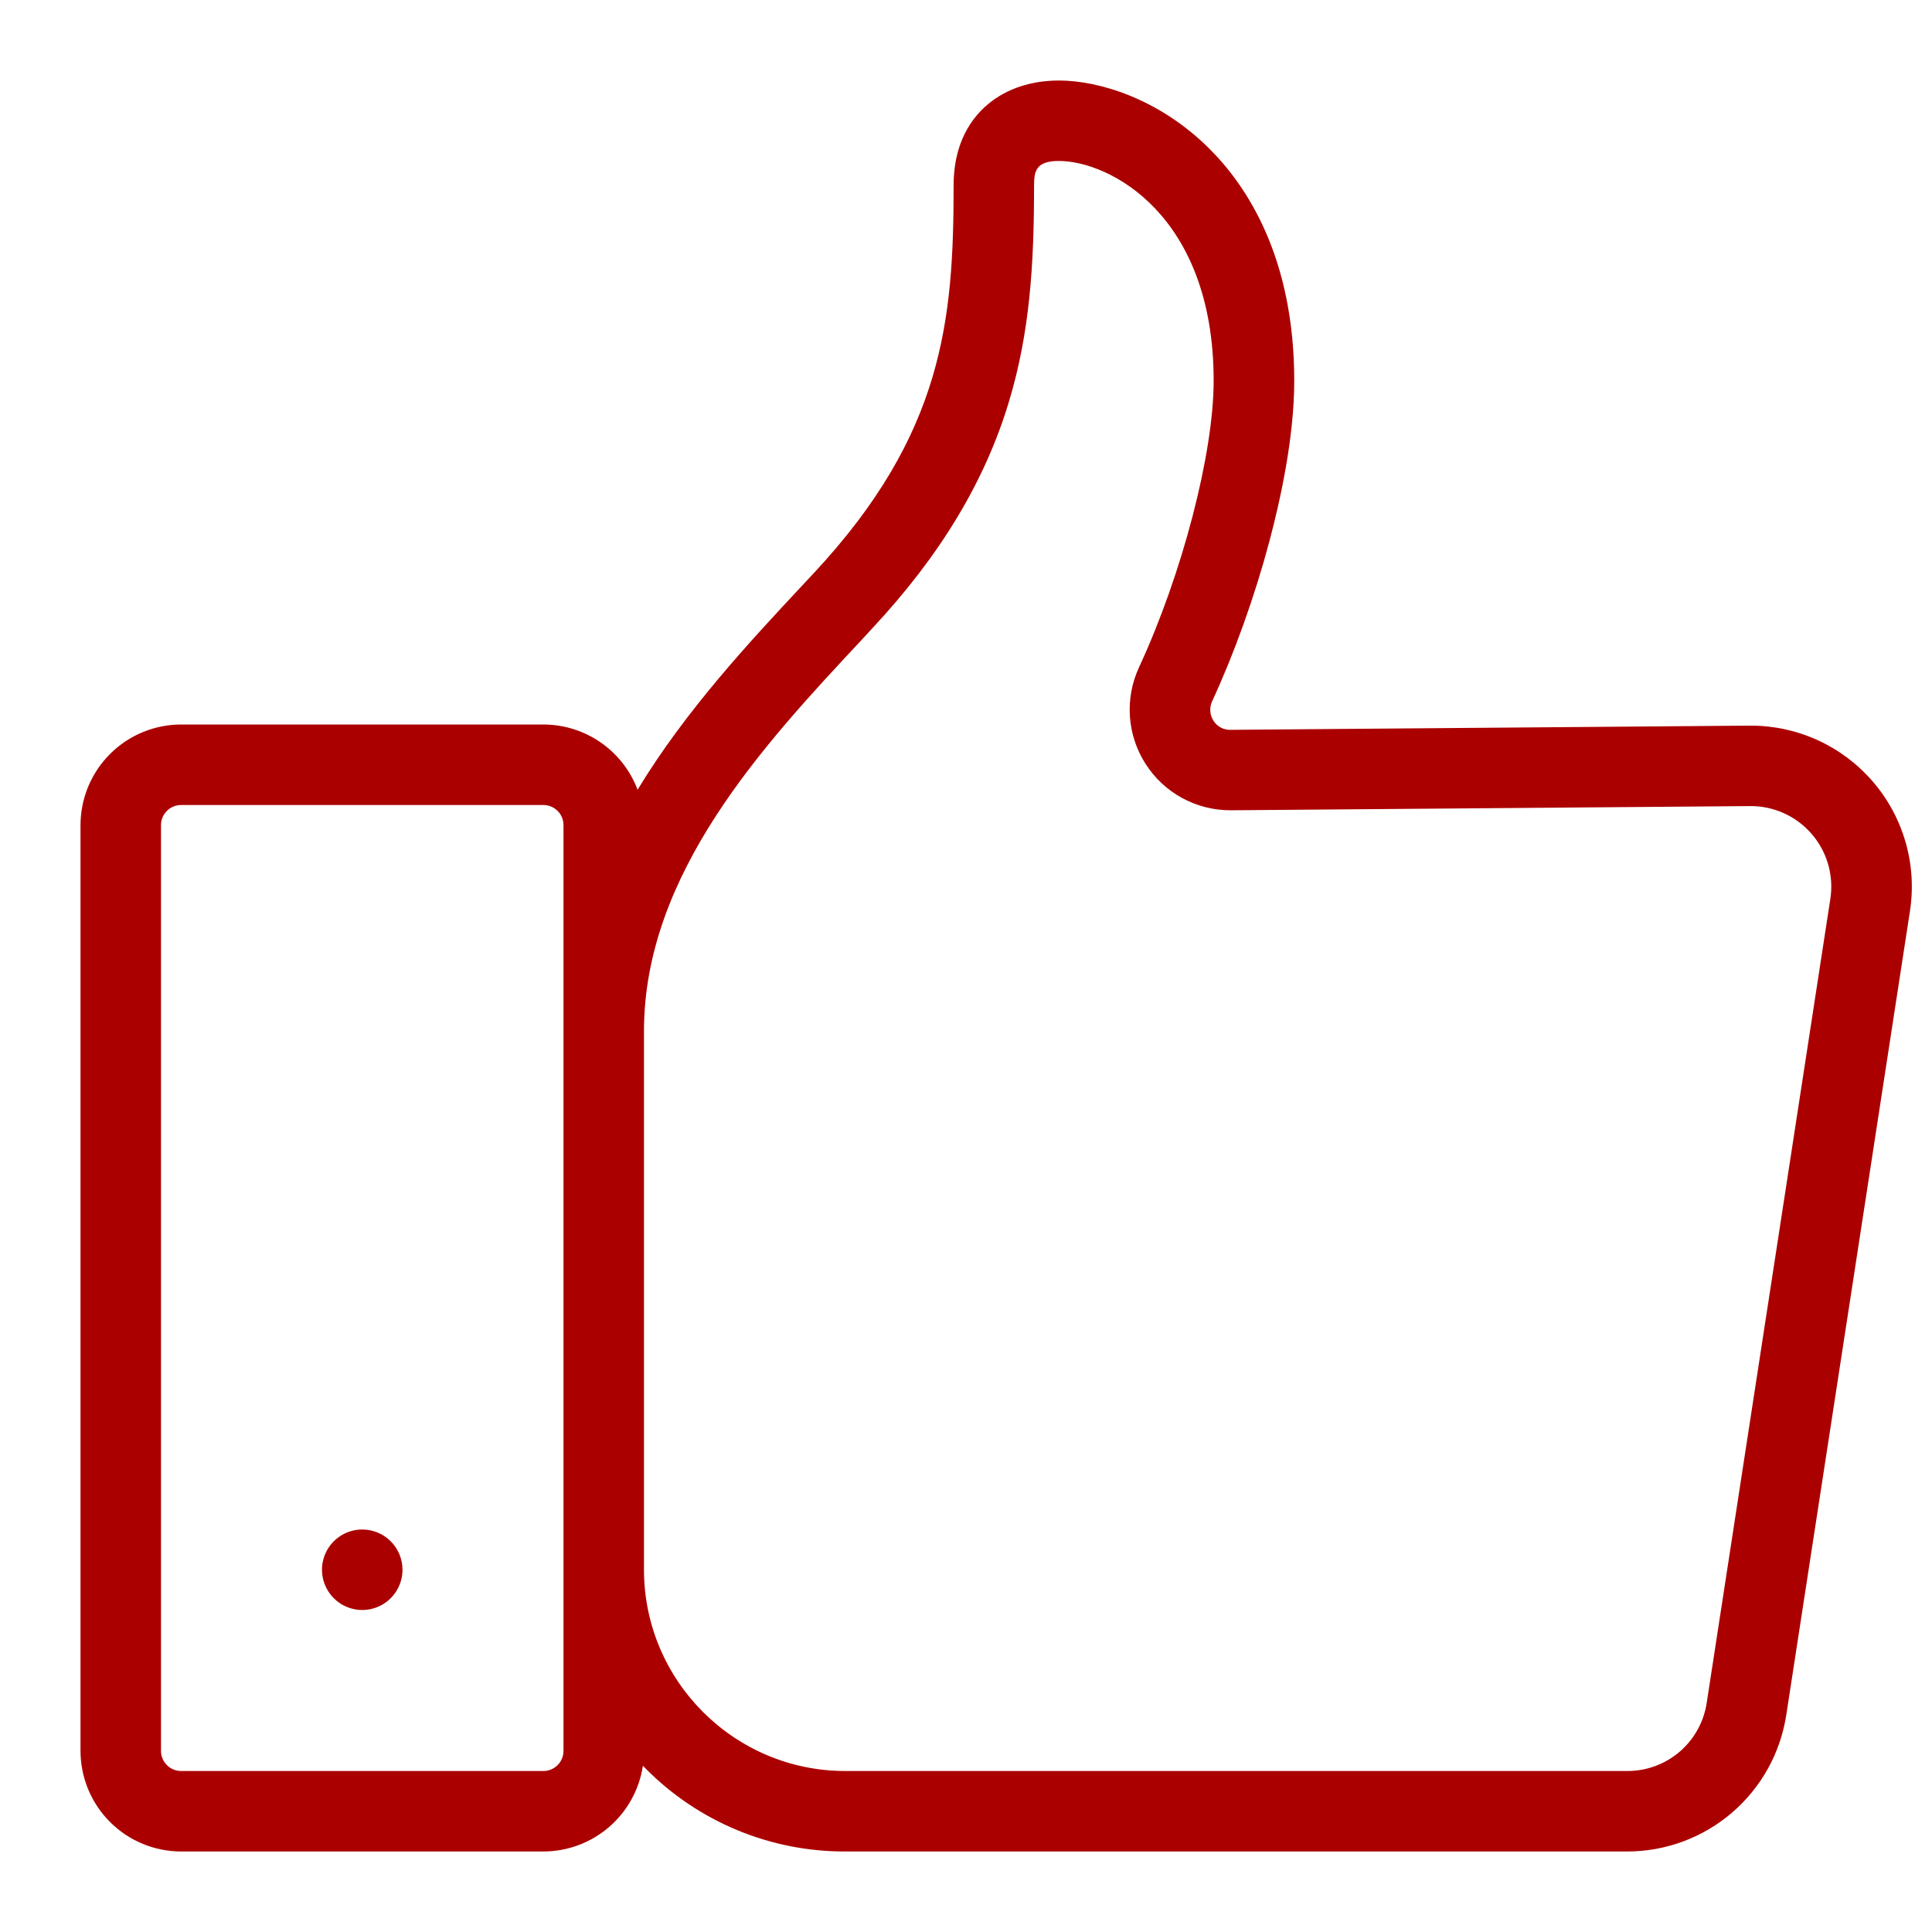 <svg width="70" height="70" viewBox="0 0 70 70" fill="none" xmlns="http://www.w3.org/2000/svg">
<path d="M67.847 28.308C67.3 27.675 66.623 27.167 65.862 26.819C65.1 26.471 64.273 26.291 63.436 26.291H63.39L44.579 26.443H44.572C44.452 26.445 44.332 26.416 44.226 26.358C44.12 26.3 44.03 26.216 43.966 26.113C43.898 26.009 43.859 25.889 43.851 25.765C43.843 25.64 43.867 25.516 43.92 25.404C44.721 23.672 45.457 21.622 45.99 19.623C46.4 18.081 46.893 15.82 46.893 13.799C46.893 9.378 45.218 6.78 43.813 5.383C41.985 3.564 39.8 2.917 38.365 2.917C37.757 2.917 36.861 3.031 36.064 3.573C35.374 4.042 34.551 4.971 34.551 6.731C34.551 11.601 34.179 15.726 29.495 20.755L29.084 21.195C27.154 23.262 24.849 25.731 23.101 28.613C22.839 27.919 22.372 27.322 21.763 26.899C21.153 26.477 20.429 26.251 19.687 26.25H6.562C5.596 26.251 4.669 26.636 3.986 27.319C3.302 28.003 2.918 28.929 2.917 29.896V63.438C2.918 64.404 3.302 65.331 3.986 66.014C4.669 66.698 5.596 67.082 6.562 67.083H19.687C20.561 67.082 21.404 66.768 22.066 66.198C22.727 65.629 23.163 64.84 23.293 63.977C23.331 64.016 23.368 64.055 23.407 64.093C24.352 65.044 25.477 65.798 26.716 66.311C27.955 66.825 29.284 67.087 30.625 67.083H58.955C60.348 67.083 61.696 66.585 62.753 65.677C63.811 64.77 64.508 63.514 64.72 62.137L69.201 33.012C69.33 32.176 69.276 31.323 69.042 30.511C68.808 29.699 68.401 28.947 67.847 28.308V28.308ZM20.416 63.438C20.416 63.631 20.34 63.816 20.203 63.953C20.066 64.09 19.881 64.167 19.687 64.167H6.562C6.369 64.167 6.183 64.09 6.047 63.953C5.91 63.816 5.833 63.631 5.833 63.438V29.896C5.833 29.702 5.91 29.517 6.047 29.38C6.183 29.244 6.369 29.167 6.562 29.167H19.687C19.881 29.167 20.066 29.244 20.203 29.38C20.34 29.517 20.416 29.702 20.416 29.896V63.438ZM61.838 61.693C61.735 62.383 61.387 63.013 60.857 63.468C60.328 63.922 59.652 64.17 58.955 64.167H30.625C26.604 64.167 23.333 60.895 23.333 56.875V37.356C23.333 31.628 27.704 26.946 31.217 23.186L31.627 22.741C34.078 20.11 35.691 17.43 36.558 14.547C37.312 12.041 37.466 9.609 37.466 6.729C37.466 6.203 37.531 5.832 38.364 5.832C40.194 5.832 43.973 7.778 43.973 13.796C43.973 16.428 42.836 20.794 41.27 24.176C41.012 24.732 40.898 25.343 40.938 25.954C40.979 26.564 41.173 27.155 41.502 27.671C41.831 28.188 42.284 28.613 42.821 28.908C43.357 29.202 43.959 29.357 44.572 29.358H44.602L63.411 29.206C63.833 29.203 64.252 29.291 64.636 29.465C65.021 29.64 65.364 29.895 65.64 30.215C65.917 30.534 66.12 30.91 66.237 31.316C66.354 31.722 66.381 32.149 66.317 32.566L61.838 61.693ZM14.583 56.875C14.583 57.163 14.498 57.445 14.337 57.685C14.177 57.925 13.949 58.112 13.683 58.222C13.416 58.333 13.123 58.362 12.84 58.305C12.557 58.249 12.298 58.11 12.094 57.906C11.89 57.702 11.751 57.442 11.694 57.16C11.638 56.877 11.667 56.583 11.777 56.317C11.888 56.05 12.075 55.823 12.315 55.662C12.555 55.502 12.836 55.417 13.125 55.417C13.512 55.417 13.883 55.57 14.156 55.844C14.43 56.117 14.583 56.488 14.583 56.875V56.875Z" fill="#AB0000"/>
</svg>
